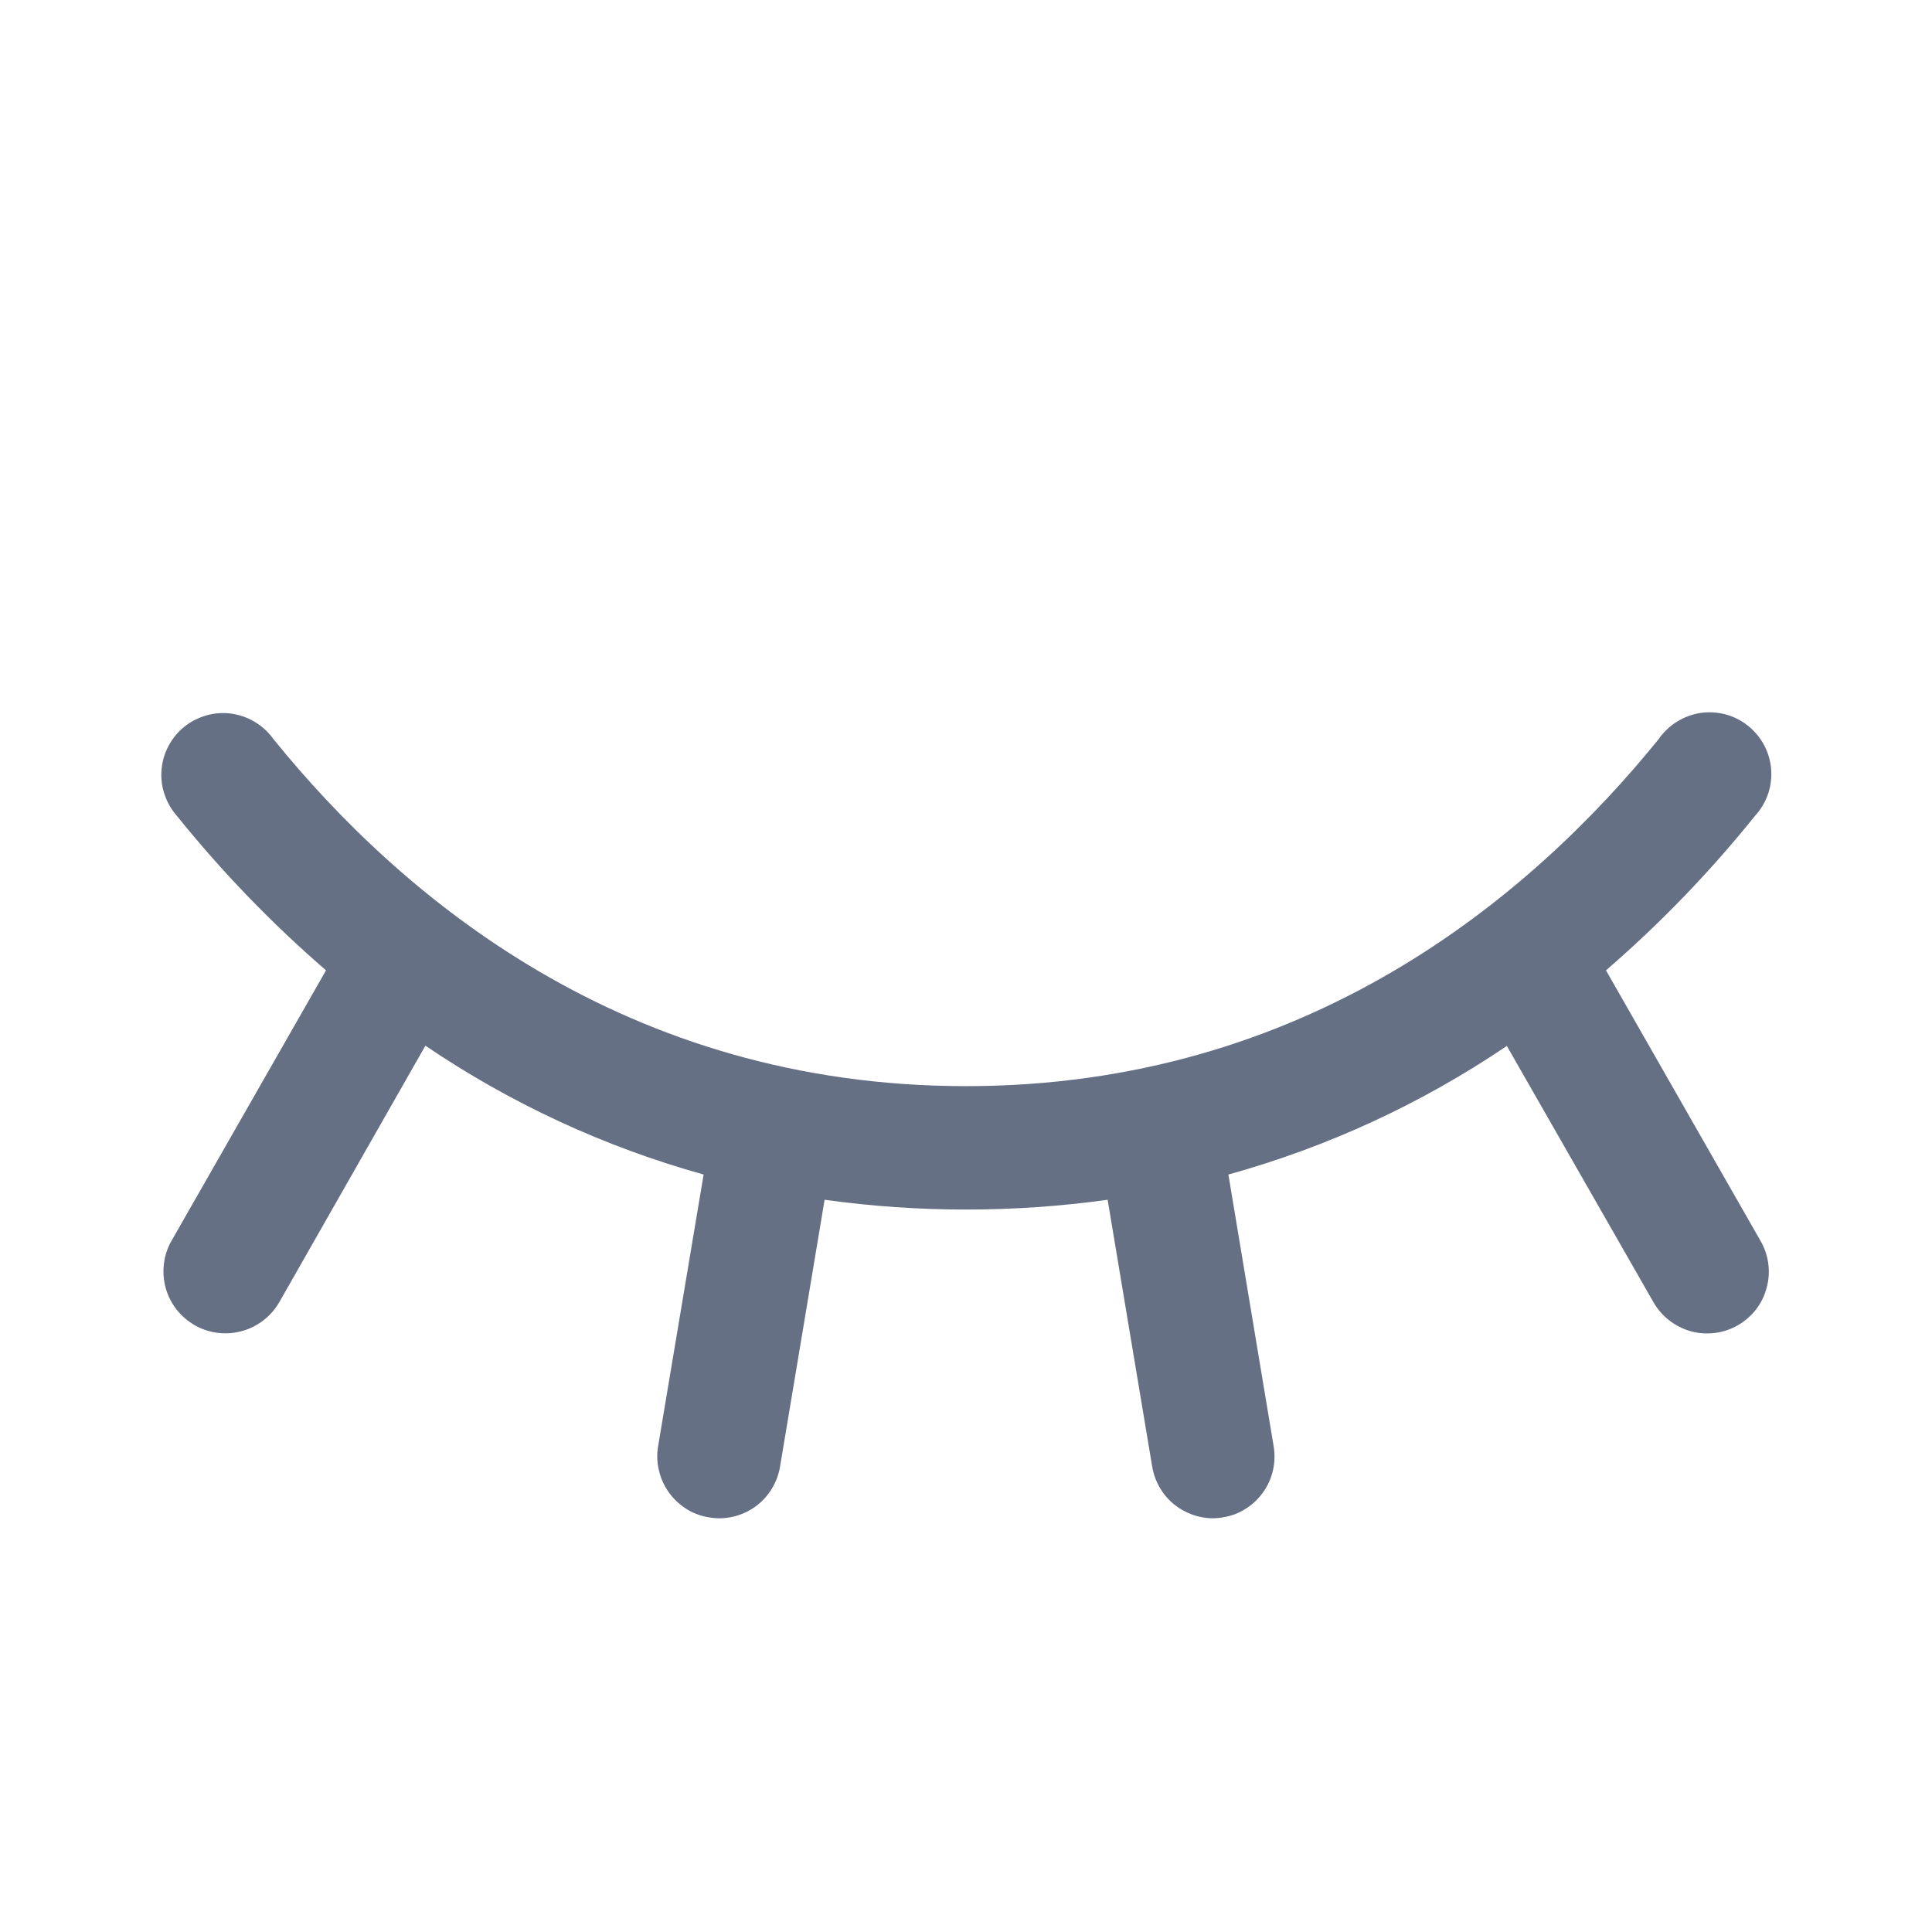 <svg width="16" height="16" viewBox="0 0 16 16" fill="none" xmlns="http://www.w3.org/2000/svg">
<g id="ph:eye-closed">
<path id="Vector" d="M14.391 10.976C14.333 11.009 14.268 11.031 14.202 11.039C14.135 11.047 14.067 11.043 14.003 11.025C13.938 11.007 13.877 10.976 13.824 10.935C13.771 10.894 13.727 10.843 13.693 10.784L12.479 8.662C11.773 9.14 10.995 9.499 10.173 9.727L10.548 11.978C10.559 12.044 10.557 12.112 10.542 12.177C10.527 12.243 10.499 12.305 10.46 12.359C10.421 12.414 10.372 12.46 10.315 12.496C10.258 12.532 10.194 12.556 10.128 12.566C10.101 12.571 10.073 12.573 10.046 12.574C9.925 12.573 9.808 12.53 9.715 12.452C9.623 12.374 9.562 12.265 9.542 12.146L9.173 9.936C8.395 10.044 7.607 10.044 6.829 9.936L6.46 12.146C6.44 12.265 6.379 12.374 6.286 12.453C6.194 12.531 6.076 12.574 5.955 12.574C5.927 12.573 5.899 12.571 5.871 12.566C5.805 12.556 5.741 12.532 5.684 12.496C5.627 12.46 5.578 12.414 5.539 12.359C5.5 12.305 5.472 12.243 5.457 12.177C5.441 12.112 5.439 12.044 5.45 11.978L5.827 9.727C5.007 9.499 4.228 9.138 3.523 8.66L2.313 10.784C2.279 10.843 2.234 10.894 2.181 10.935C2.127 10.976 2.066 11.007 2.001 11.024C1.936 11.042 1.868 11.046 1.801 11.038C1.734 11.029 1.67 11.008 1.611 10.974C1.553 10.94 1.502 10.896 1.46 10.842C1.419 10.789 1.389 10.728 1.371 10.663C1.354 10.598 1.349 10.53 1.358 10.463C1.366 10.396 1.388 10.331 1.422 10.273L2.7 8.036C2.251 7.648 1.838 7.22 1.466 6.758C1.42 6.706 1.385 6.645 1.363 6.58C1.34 6.514 1.332 6.444 1.338 6.375C1.343 6.306 1.363 6.238 1.396 6.177C1.428 6.116 1.473 6.061 1.527 6.018C1.581 5.975 1.644 5.943 1.711 5.924C1.778 5.905 1.848 5.901 1.917 5.91C1.985 5.92 2.052 5.943 2.111 5.979C2.171 6.015 2.222 6.062 2.263 6.119C3.324 7.431 5.179 8.995 8 8.995C10.821 8.995 12.677 7.43 13.738 6.119C13.778 6.061 13.83 6.012 13.889 5.976C13.949 5.939 14.016 5.914 14.085 5.904C14.155 5.894 14.225 5.899 14.293 5.917C14.361 5.936 14.424 5.968 14.478 6.012C14.533 6.056 14.578 6.111 14.611 6.173C14.643 6.235 14.663 6.303 14.668 6.373C14.673 6.443 14.664 6.513 14.641 6.579C14.617 6.646 14.581 6.706 14.533 6.758C14.162 7.22 13.749 7.648 13.3 8.036L14.578 10.273C14.612 10.331 14.635 10.396 14.644 10.463C14.653 10.53 14.649 10.598 14.631 10.663C14.614 10.729 14.584 10.79 14.543 10.844C14.502 10.897 14.45 10.942 14.391 10.976Z" fill="#667085"/>
</g>
</svg>
